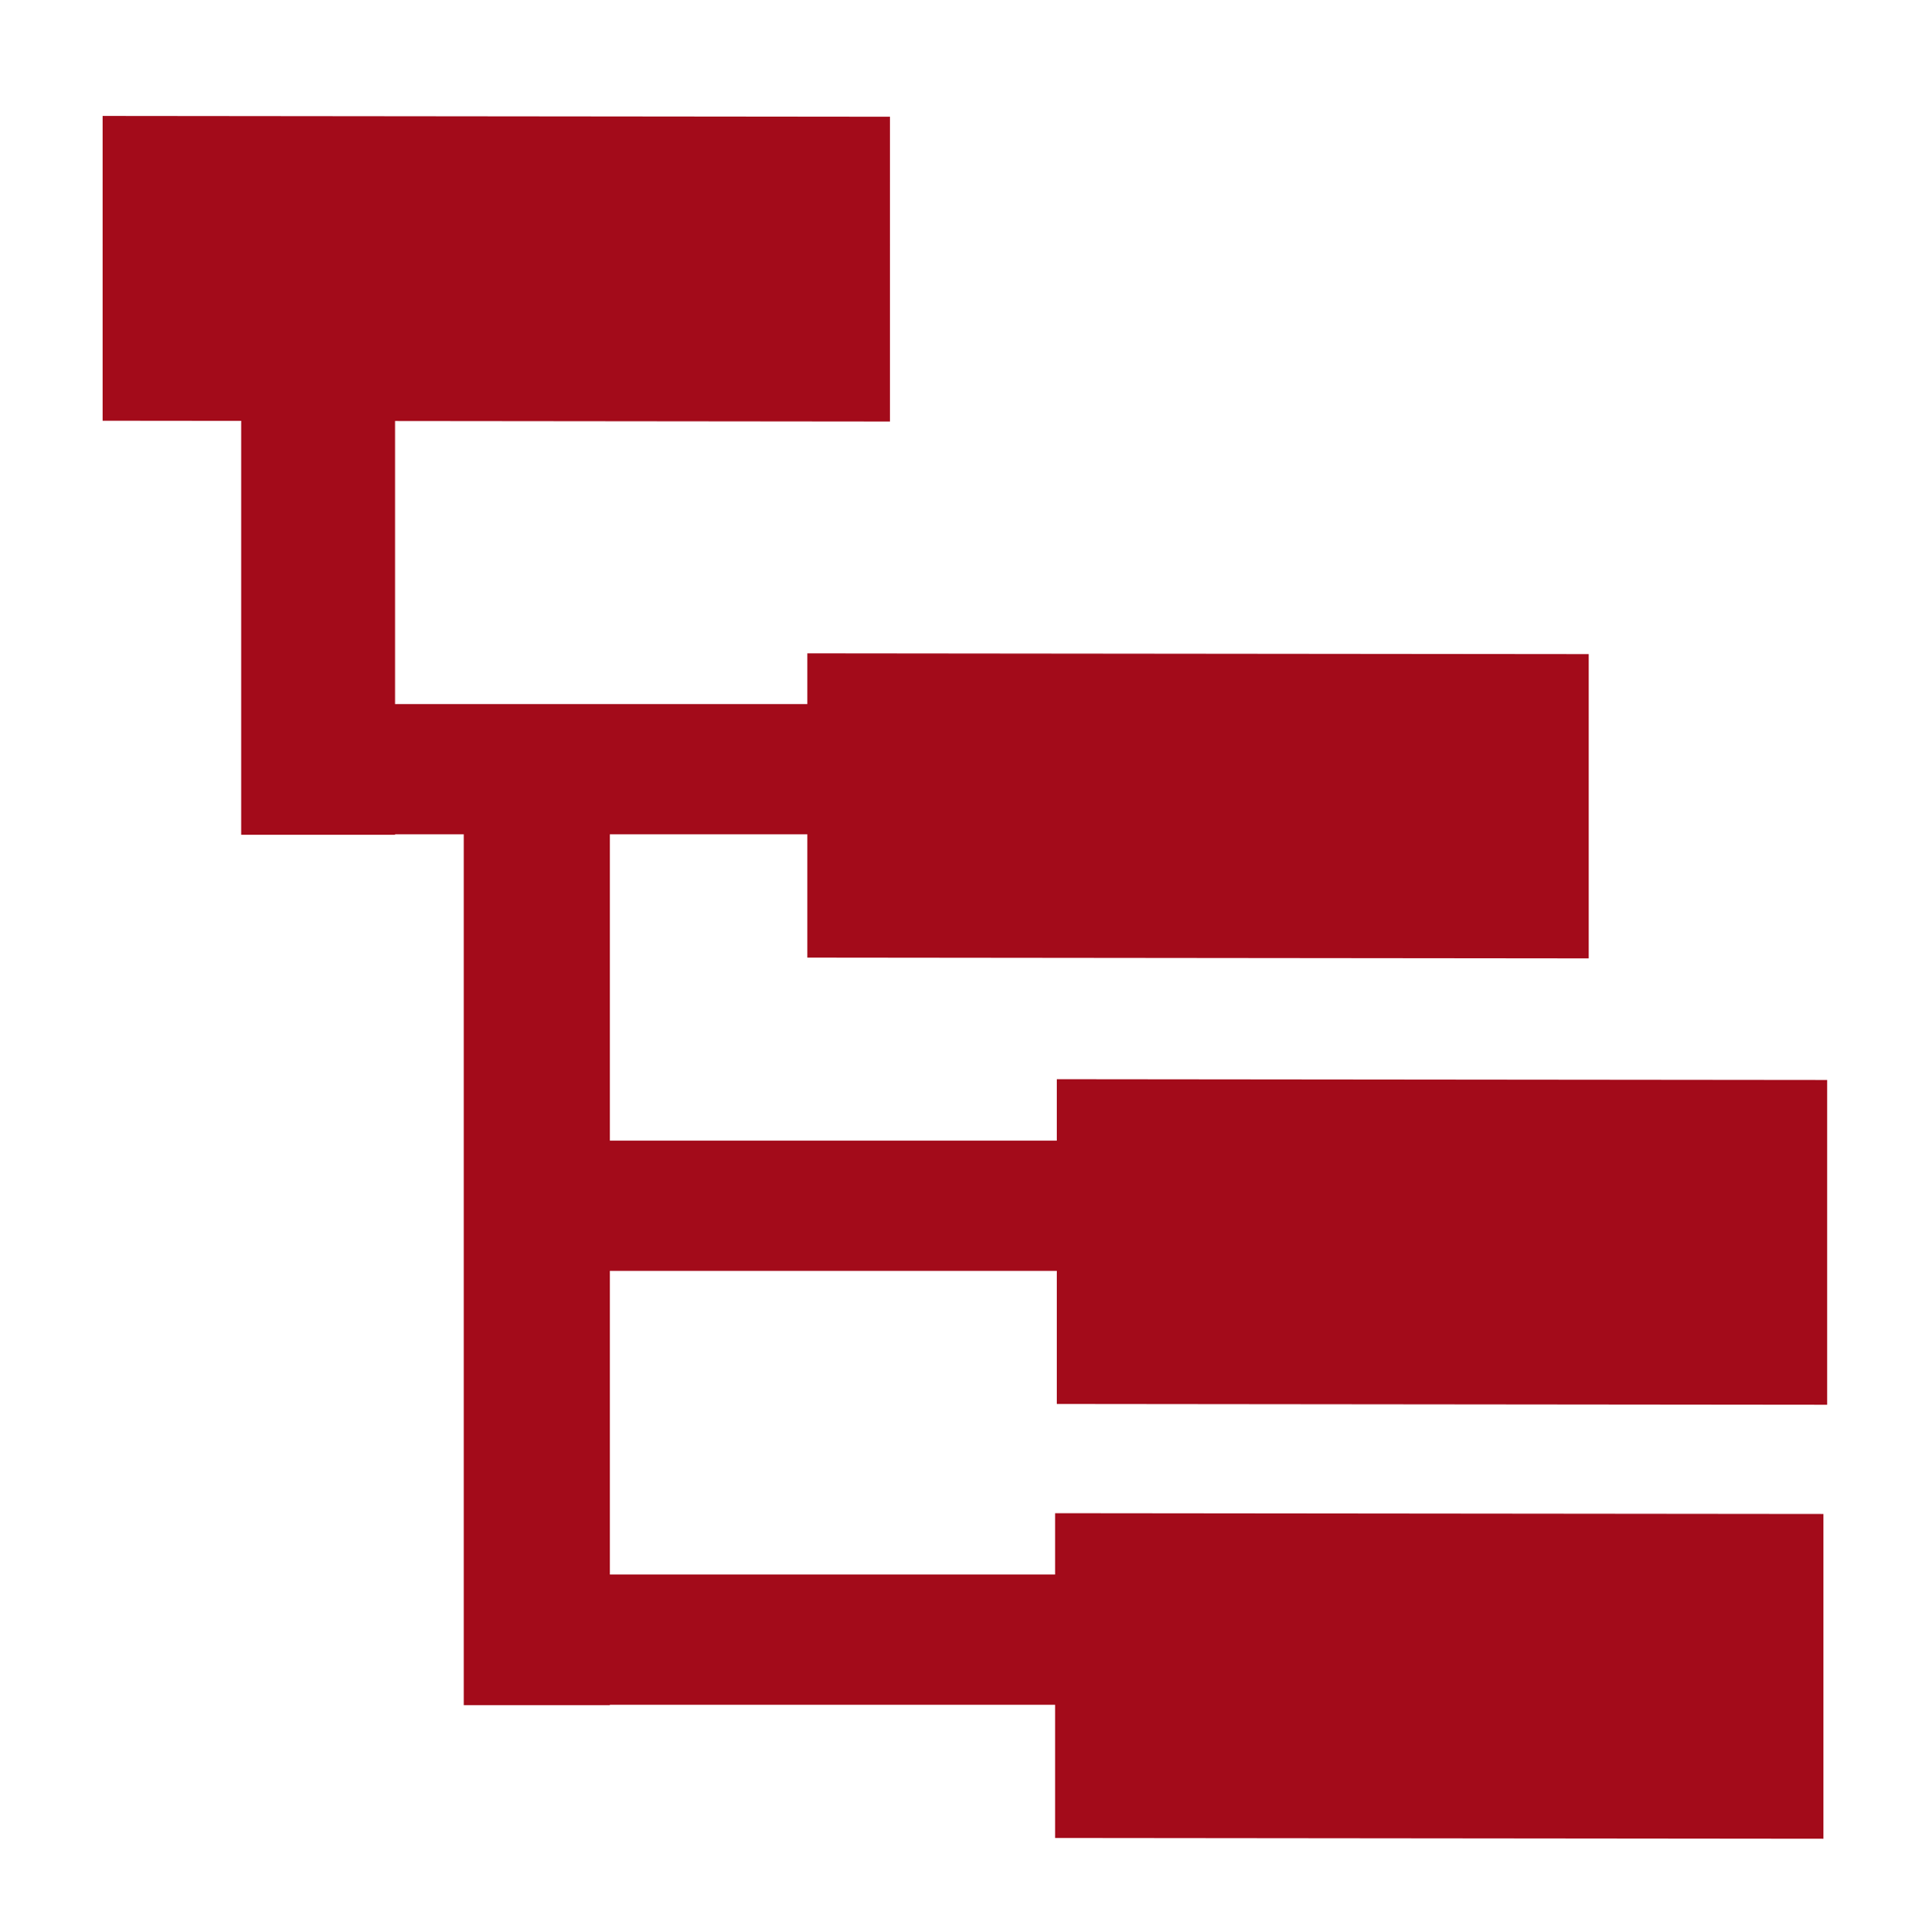 <svg viewBox="0 0 14.2 14.21" xmlns="http://www.w3.org/2000/svg" xmlns:xlink="http://www.w3.org/1999/xlink" id="svg16" overflow="hidden"><defs id="defs4"></defs><rect x="2.064" y="1.587" ry="0" width="0.553" height="4.264" id="rect17" stroke="#A30B1A" stroke-width="0.579" stroke-miterlimit="24.5" fill="#A30B1A"/><rect x="5.477" y="-9.797" ry="0" width="0.362" height="6.899" id="rect17-8" stroke="#A30B1A" stroke-width="0.596" stroke-miterlimit="24.5" fill="#A30B1A" transform="matrix(-7.30952e-05 1 -1 -0 0 0)"/><rect x="1.325" y="-6.075" ry="0" width="1.296" height="4.847" id="rect17-8-7" stroke="#A30B1A" stroke-width="0.946" stroke-miterlimit="24.5" fill="#A30B1A" transform="matrix(-1.43353e-05 1 -1 -0.001 0 0)"/><rect x="5.271" y="-11.218" ry="0" width="1.296" height="4.807" id="rect17-8-7-4" stroke="#A30B1A" stroke-width="0.942" stroke-miterlimit="24.5" fill="#A30B1A" transform="matrix(-1.42175e-05 1 -1 -0.001 0 0)"/><rect x="8.688" y="-11.102" ry="0" width="0.362" height="6.899" id="rect17-8-78" stroke="#A30B1A" stroke-width="0.596" stroke-miterlimit="24.5" fill="#A30B1A" transform="matrix(-7.30952e-05 1 -1 -0 0 0)"/><rect x="8.417" y="-12.957" ry="0" width="1.416" height="4.695" id="rect17-8-7-4-5" stroke="#A30B1A" stroke-width="0.973" stroke-miterlimit="24.5" fill="#A30B1A" transform="matrix(-1.27093e-05 1 -1 -0.001 0 0)"/><rect x="11.88" y="-11.373" ry="0" width="0.362" height="6.899" id="rect17-8-6" stroke="#A30B1A" stroke-width="0.596" stroke-miterlimit="24.5" fill="#A30B1A" transform="matrix(-7.30952e-05 1 -1 -0 0 0)"/><rect x="11.609" y="-12.93" ry="0" width="1.417" height="4.681" id="rect17-8-7-4-8" stroke="#A30B1A" stroke-width="0.972" stroke-miterlimit="24.5" fill="#A30B1A" transform="matrix(-1.26601e-05 1 -1 -0.001 0 0)"/><rect x="3.727" y="5.974" ry="0" width="0.445" height="6.254" id="rect17-4" stroke="#A30B1A" stroke-width="0.63" stroke-miterlimit="24.5" fill="#A30B1A"/></svg>